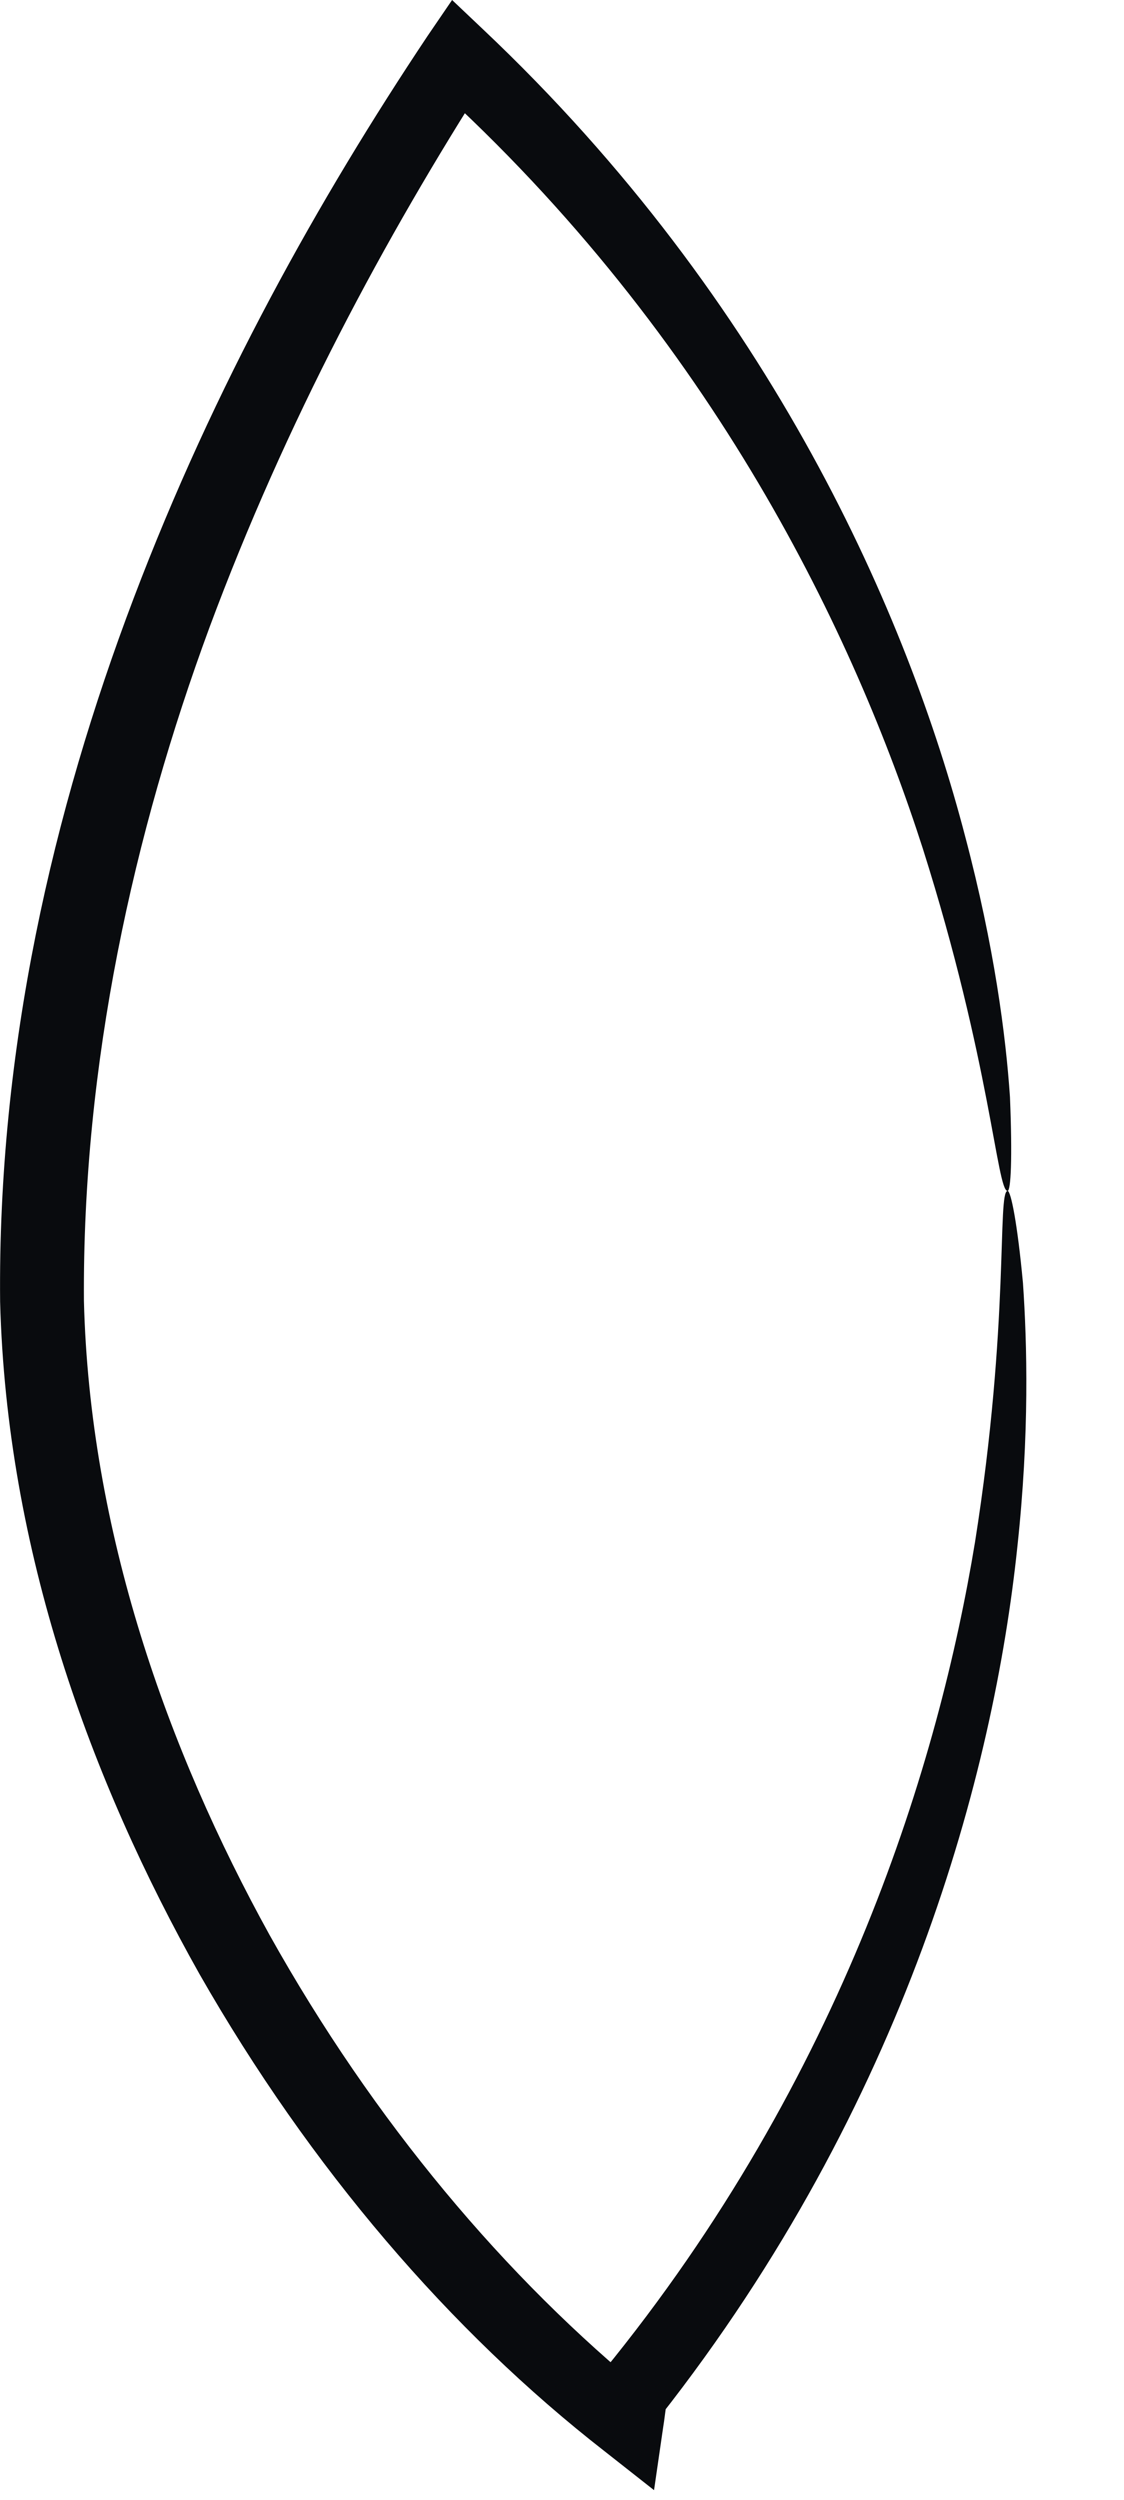 <?xml version="1.0" encoding="utf-8"?>
<svg xmlns="http://www.w3.org/2000/svg" fill="none" height="100%" overflow="visible" preserveAspectRatio="none" style="display: block;" viewBox="0 0 9 20" width="100%">
<path d="M8.068 9.528C8.094 9.528 8.146 9.782 8.191 10.265C8.224 10.747 8.244 11.471 8.146 12.377C7.957 14.177 7.259 16.825 5.283 19.336L5.342 19.199C5.329 19.271 5.322 19.349 5.309 19.427L5.237 19.923L4.839 19.61C3.607 18.651 2.485 17.347 1.598 15.795C0.724 14.243 0.053 12.404 0.001 10.415C-0.019 8.393 0.424 6.489 1.07 4.787C1.716 3.085 2.557 1.585 3.424 0.287L3.62 0L3.868 0.235C6.189 2.426 7.272 4.943 7.728 6.691C7.963 7.578 8.054 8.289 8.087 8.778C8.107 9.267 8.094 9.528 8.068 9.528C7.983 9.534 7.931 8.497 7.389 6.789C6.848 5.106 5.726 2.713 3.463 0.665L3.907 0.613C3.085 1.898 2.29 3.372 1.677 5.021C1.07 6.665 0.659 8.51 0.672 10.408C0.718 12.247 1.337 13.995 2.159 15.482C2.994 16.975 4.05 18.227 5.198 19.16L4.729 19.342C4.742 19.264 4.755 19.186 4.768 19.114L4.781 19.036L4.826 18.977C6.763 16.61 7.52 14.08 7.807 12.338C8.087 10.571 7.983 9.534 8.068 9.528Z" fill="#090B0E" id="Vector"/>
</svg>